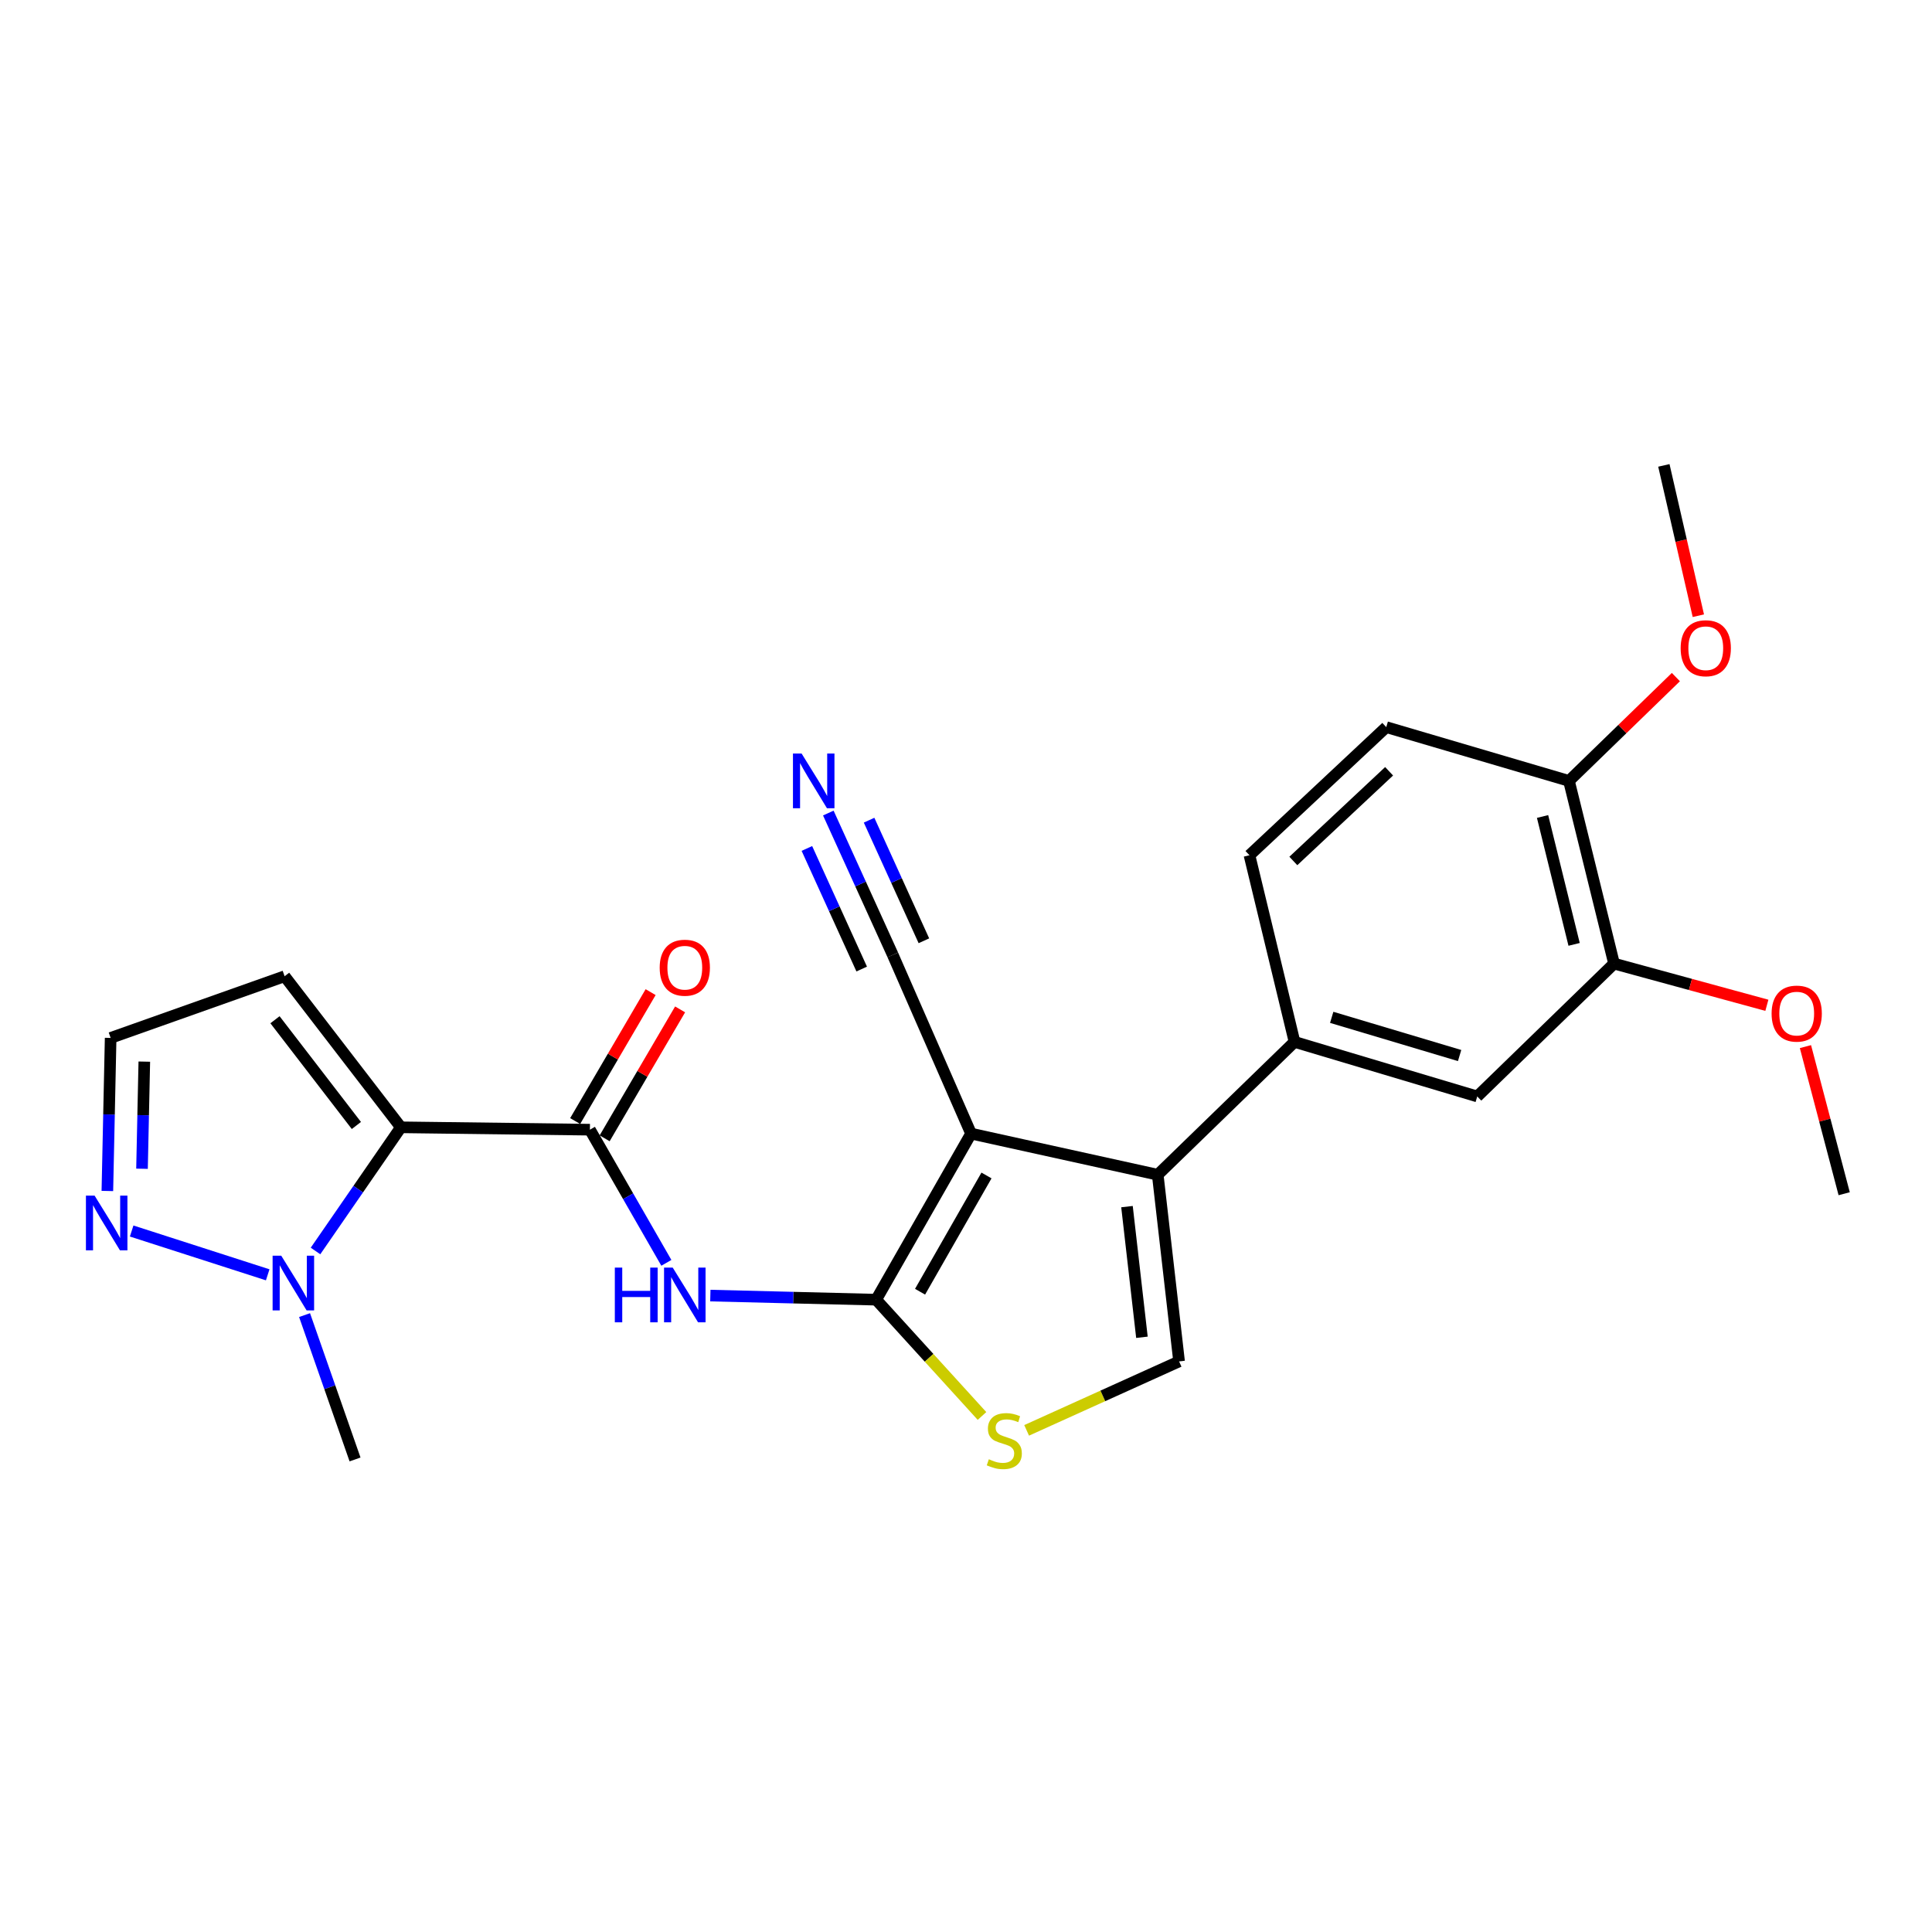 <?xml version='1.0' encoding='iso-8859-1'?>
<svg version='1.1' baseProfile='full'
              xmlns='http://www.w3.org/2000/svg'
                      xmlns:rdkit='http://www.rdkit.org/xml'
                      xmlns:xlink='http://www.w3.org/1999/xlink'
                  xml:space='preserve'
width='1000px' height='1000px' viewBox='0 0 1000 1000'>
<!-- END OF HEADER -->
<rect style='opacity:1.0;fill:#FFFFFF;stroke:none' width='1000' height='1000' x='0' y='0'> </rect>
<path class='bond-0' d='M 502.622,586.758 L 453.504,672.714' style='fill:none;fill-rule:evenodd;stroke:#000000;stroke-width:6px;stroke-linecap:butt;stroke-linejoin:miter;stroke-opacity:1' />
<path class='bond-0' d='M 510.607,608.424 L 476.224,668.593' style='fill:none;fill-rule:evenodd;stroke:#000000;stroke-width:6px;stroke-linecap:butt;stroke-linejoin:miter;stroke-opacity:1' />
<path class='bond-2' d='M 502.622,586.758 L 599.237,608.045' style='fill:none;fill-rule:evenodd;stroke:#000000;stroke-width:6px;stroke-linecap:butt;stroke-linejoin:miter;stroke-opacity:1' />
<path class='bond-10' d='M 502.622,586.758 L 462.109,494.259' style='fill:none;fill-rule:evenodd;stroke:#000000;stroke-width:6px;stroke-linecap:butt;stroke-linejoin:miter;stroke-opacity:1' />
<path class='bond-4' d='M 453.504,672.714 L 410.587,671.654' style='fill:none;fill-rule:evenodd;stroke:#000000;stroke-width:6px;stroke-linecap:butt;stroke-linejoin:miter;stroke-opacity:1' />
<path class='bond-4' d='M 410.587,671.654 L 367.67,670.594' style='fill:none;fill-rule:evenodd;stroke:#0000FF;stroke-width:6px;stroke-linecap:butt;stroke-linejoin:miter;stroke-opacity:1' />
<path class='bond-5' d='M 453.504,672.714 L 480.892,702.808' style='fill:none;fill-rule:evenodd;stroke:#000000;stroke-width:6px;stroke-linecap:butt;stroke-linejoin:miter;stroke-opacity:1' />
<path class='bond-5' d='M 480.892,702.808 L 508.28,732.901' style='fill:none;fill-rule:evenodd;stroke:#CCCC00;stroke-width:6px;stroke-linecap:butt;stroke-linejoin:miter;stroke-opacity:1' />
<path class='bond-1' d='M 207.502,583.496 L 305.335,584.724' style='fill:none;fill-rule:evenodd;stroke:#000000;stroke-width:6px;stroke-linecap:butt;stroke-linejoin:miter;stroke-opacity:1' />
<path class='bond-6' d='M 207.502,583.496 L 185.405,615.503' style='fill:none;fill-rule:evenodd;stroke:#000000;stroke-width:6px;stroke-linecap:butt;stroke-linejoin:miter;stroke-opacity:1' />
<path class='bond-6' d='M 185.405,615.503 L 163.309,647.509' style='fill:none;fill-rule:evenodd;stroke:#0000FF;stroke-width:6px;stroke-linecap:butt;stroke-linejoin:miter;stroke-opacity:1' />
<path class='bond-11' d='M 207.502,583.496 L 147.313,505.3' style='fill:none;fill-rule:evenodd;stroke:#000000;stroke-width:6px;stroke-linecap:butt;stroke-linejoin:miter;stroke-opacity:1' />
<path class='bond-11' d='M 184.462,582.552 L 142.329,527.815' style='fill:none;fill-rule:evenodd;stroke:#000000;stroke-width:6px;stroke-linecap:butt;stroke-linejoin:miter;stroke-opacity:1' />
<path class='bond-7' d='M 599.237,608.045 L 610.288,704.66' style='fill:none;fill-rule:evenodd;stroke:#000000;stroke-width:6px;stroke-linecap:butt;stroke-linejoin:miter;stroke-opacity:1' />
<path class='bond-7' d='M 583.327,624.547 L 591.063,692.177' style='fill:none;fill-rule:evenodd;stroke:#000000;stroke-width:6px;stroke-linecap:butt;stroke-linejoin:miter;stroke-opacity:1' />
<path class='bond-8' d='M 599.237,608.045 L 670.045,539.28' style='fill:none;fill-rule:evenodd;stroke:#000000;stroke-width:6px;stroke-linecap:butt;stroke-linejoin:miter;stroke-opacity:1' />
<path class='bond-3' d='M 305.335,584.724 L 325.121,619.183' style='fill:none;fill-rule:evenodd;stroke:#000000;stroke-width:6px;stroke-linecap:butt;stroke-linejoin:miter;stroke-opacity:1' />
<path class='bond-3' d='M 325.121,619.183 L 344.906,653.642' style='fill:none;fill-rule:evenodd;stroke:#0000FF;stroke-width:6px;stroke-linecap:butt;stroke-linejoin:miter;stroke-opacity:1' />
<path class='bond-16' d='M 312.965,589.19 L 332.494,555.824' style='fill:none;fill-rule:evenodd;stroke:#000000;stroke-width:6px;stroke-linecap:butt;stroke-linejoin:miter;stroke-opacity:1' />
<path class='bond-16' d='M 332.494,555.824 L 352.022,522.458' style='fill:none;fill-rule:evenodd;stroke:#FF0000;stroke-width:6px;stroke-linecap:butt;stroke-linejoin:miter;stroke-opacity:1' />
<path class='bond-16' d='M 297.705,580.258 L 317.233,546.892' style='fill:none;fill-rule:evenodd;stroke:#000000;stroke-width:6px;stroke-linecap:butt;stroke-linejoin:miter;stroke-opacity:1' />
<path class='bond-16' d='M 317.233,546.892 L 336.761,513.526' style='fill:none;fill-rule:evenodd;stroke:#FF0000;stroke-width:6px;stroke-linecap:butt;stroke-linejoin:miter;stroke-opacity:1' />
<path class='bond-25' d='M 531.385,740.354 L 570.837,722.507' style='fill:none;fill-rule:evenodd;stroke:#CCCC00;stroke-width:6px;stroke-linecap:butt;stroke-linejoin:miter;stroke-opacity:1' />
<path class='bond-25' d='M 570.837,722.507 L 610.288,704.66' style='fill:none;fill-rule:evenodd;stroke:#000000;stroke-width:6px;stroke-linecap:butt;stroke-linejoin:miter;stroke-opacity:1' />
<path class='bond-9' d='M 138.564,659.843 L 68.146,637.17' style='fill:none;fill-rule:evenodd;stroke:#0000FF;stroke-width:6px;stroke-linecap:butt;stroke-linejoin:miter;stroke-opacity:1' />
<path class='bond-21' d='M 157.639,680.696 L 170.704,718.052' style='fill:none;fill-rule:evenodd;stroke:#0000FF;stroke-width:6px;stroke-linecap:butt;stroke-linejoin:miter;stroke-opacity:1' />
<path class='bond-21' d='M 170.704,718.052 L 183.768,755.409' style='fill:none;fill-rule:evenodd;stroke:#000000;stroke-width:6px;stroke-linecap:butt;stroke-linejoin:miter;stroke-opacity:1' />
<path class='bond-13' d='M 670.045,539.28 L 764.617,567.523' style='fill:none;fill-rule:evenodd;stroke:#000000;stroke-width:6px;stroke-linecap:butt;stroke-linejoin:miter;stroke-opacity:1' />
<path class='bond-13' d='M 689.291,526.574 L 755.491,546.344' style='fill:none;fill-rule:evenodd;stroke:#000000;stroke-width:6px;stroke-linecap:butt;stroke-linejoin:miter;stroke-opacity:1' />
<path class='bond-18' d='M 670.045,539.28 L 646.724,442.675' style='fill:none;fill-rule:evenodd;stroke:#000000;stroke-width:6px;stroke-linecap:butt;stroke-linejoin:miter;stroke-opacity:1' />
<path class='bond-27' d='M 55.572,616.452 L 56.421,576.839' style='fill:none;fill-rule:evenodd;stroke:#0000FF;stroke-width:6px;stroke-linecap:butt;stroke-linejoin:miter;stroke-opacity:1' />
<path class='bond-27' d='M 56.421,576.839 L 57.27,537.227' style='fill:none;fill-rule:evenodd;stroke:#000000;stroke-width:6px;stroke-linecap:butt;stroke-linejoin:miter;stroke-opacity:1' />
<path class='bond-27' d='M 73.505,604.947 L 74.099,577.218' style='fill:none;fill-rule:evenodd;stroke:#0000FF;stroke-width:6px;stroke-linecap:butt;stroke-linejoin:miter;stroke-opacity:1' />
<path class='bond-27' d='M 74.099,577.218 L 74.694,549.49' style='fill:none;fill-rule:evenodd;stroke:#000000;stroke-width:6px;stroke-linecap:butt;stroke-linejoin:miter;stroke-opacity:1' />
<path class='bond-12' d='M 462.109,494.259 L 445.422,457.544' style='fill:none;fill-rule:evenodd;stroke:#000000;stroke-width:6px;stroke-linecap:butt;stroke-linejoin:miter;stroke-opacity:1' />
<path class='bond-12' d='M 445.422,457.544 L 428.735,420.829' style='fill:none;fill-rule:evenodd;stroke:#0000FF;stroke-width:6px;stroke-linecap:butt;stroke-linejoin:miter;stroke-opacity:1' />
<path class='bond-12' d='M 478.207,486.942 L 464.023,455.735' style='fill:none;fill-rule:evenodd;stroke:#000000;stroke-width:6px;stroke-linecap:butt;stroke-linejoin:miter;stroke-opacity:1' />
<path class='bond-12' d='M 464.023,455.735 L 449.839,424.527' style='fill:none;fill-rule:evenodd;stroke:#0000FF;stroke-width:6px;stroke-linecap:butt;stroke-linejoin:miter;stroke-opacity:1' />
<path class='bond-12' d='M 446.012,501.575 L 431.827,470.368' style='fill:none;fill-rule:evenodd;stroke:#000000;stroke-width:6px;stroke-linecap:butt;stroke-linejoin:miter;stroke-opacity:1' />
<path class='bond-12' d='M 431.827,470.368 L 417.643,439.161' style='fill:none;fill-rule:evenodd;stroke:#0000FF;stroke-width:6px;stroke-linecap:butt;stroke-linejoin:miter;stroke-opacity:1' />
<path class='bond-15' d='M 147.313,505.3 L 57.27,537.227' style='fill:none;fill-rule:evenodd;stroke:#000000;stroke-width:6px;stroke-linecap:butt;stroke-linejoin:miter;stroke-opacity:1' />
<path class='bond-14' d='M 764.617,567.523 L 835.425,498.758' style='fill:none;fill-rule:evenodd;stroke:#000000;stroke-width:6px;stroke-linecap:butt;stroke-linejoin:miter;stroke-opacity:1' />
<path class='bond-20' d='M 835.425,498.758 L 874.976,509.549' style='fill:none;fill-rule:evenodd;stroke:#000000;stroke-width:6px;stroke-linecap:butt;stroke-linejoin:miter;stroke-opacity:1' />
<path class='bond-20' d='M 874.976,509.549 L 914.527,520.339' style='fill:none;fill-rule:evenodd;stroke:#FF0000;stroke-width:6px;stroke-linecap:butt;stroke-linejoin:miter;stroke-opacity:1' />
<path class='bond-26' d='M 835.425,498.758 L 812.094,404.196' style='fill:none;fill-rule:evenodd;stroke:#000000;stroke-width:6px;stroke-linecap:butt;stroke-linejoin:miter;stroke-opacity:1' />
<path class='bond-26' d='M 814.758,488.809 L 798.426,422.616' style='fill:none;fill-rule:evenodd;stroke:#000000;stroke-width:6px;stroke-linecap:butt;stroke-linejoin:miter;stroke-opacity:1' />
<path class='bond-17' d='M 812.094,404.196 L 717.532,376.366' style='fill:none;fill-rule:evenodd;stroke:#000000;stroke-width:6px;stroke-linecap:butt;stroke-linejoin:miter;stroke-opacity:1' />
<path class='bond-22' d='M 812.094,404.196 L 839.764,377.328' style='fill:none;fill-rule:evenodd;stroke:#000000;stroke-width:6px;stroke-linecap:butt;stroke-linejoin:miter;stroke-opacity:1' />
<path class='bond-22' d='M 839.764,377.328 L 867.435,350.46' style='fill:none;fill-rule:evenodd;stroke:#FF0000;stroke-width:6px;stroke-linecap:butt;stroke-linejoin:miter;stroke-opacity:1' />
<path class='bond-19' d='M 646.724,442.675 L 717.532,376.366' style='fill:none;fill-rule:evenodd;stroke:#000000;stroke-width:6px;stroke-linecap:butt;stroke-linejoin:miter;stroke-opacity:1' />
<path class='bond-19' d='M 669.432,445.636 L 718.997,399.219' style='fill:none;fill-rule:evenodd;stroke:#000000;stroke-width:6px;stroke-linecap:butt;stroke-linejoin:miter;stroke-opacity:1' />
<path class='bond-23' d='M 934.498,541.727 L 944.522,579.798' style='fill:none;fill-rule:evenodd;stroke:#FF0000;stroke-width:6px;stroke-linecap:butt;stroke-linejoin:miter;stroke-opacity:1' />
<path class='bond-23' d='M 944.522,579.798 L 954.545,617.869' style='fill:none;fill-rule:evenodd;stroke:#000000;stroke-width:6px;stroke-linecap:butt;stroke-linejoin:miter;stroke-opacity:1' />
<path class='bond-24' d='M 879.061,318.696 L 870.136,279.793' style='fill:none;fill-rule:evenodd;stroke:#FF0000;stroke-width:6px;stroke-linecap:butt;stroke-linejoin:miter;stroke-opacity:1' />
<path class='bond-24' d='M 870.136,279.793 L 861.212,240.889' style='fill:none;fill-rule:evenodd;stroke:#000000;stroke-width:6px;stroke-linecap:butt;stroke-linejoin:miter;stroke-opacity:1' />
<path  class='atom-5' d='M 318.233 656.108
L 322.073 656.108
L 322.073 668.148
L 336.553 668.148
L 336.553 656.108
L 340.393 656.108
L 340.393 684.428
L 336.553 684.428
L 336.553 671.348
L 322.073 671.348
L 322.073 684.428
L 318.233 684.428
L 318.233 656.108
' fill='#0000FF'/>
<path  class='atom-5' d='M 348.193 656.108
L 357.473 671.108
Q 358.393 672.588, 359.873 675.268
Q 361.353 677.948, 361.433 678.108
L 361.433 656.108
L 365.193 656.108
L 365.193 684.428
L 361.313 684.428
L 351.353 668.028
Q 350.193 666.108, 348.953 663.908
Q 347.753 661.708, 347.393 661.028
L 347.393 684.428
L 343.713 684.428
L 343.713 656.108
L 348.193 656.108
' fill='#0000FF'/>
<path  class='atom-6' d='M 511.823 755.305
Q 512.143 755.425, 513.463 755.985
Q 514.783 756.545, 516.223 756.905
Q 517.703 757.225, 519.143 757.225
Q 521.823 757.225, 523.383 755.945
Q 524.943 754.625, 524.943 752.345
Q 524.943 750.785, 524.143 749.825
Q 523.383 748.865, 522.183 748.345
Q 520.983 747.825, 518.983 747.225
Q 516.463 746.465, 514.943 745.745
Q 513.463 745.025, 512.383 743.505
Q 511.343 741.985, 511.343 739.425
Q 511.343 735.865, 513.743 733.665
Q 516.183 731.465, 520.983 731.465
Q 524.263 731.465, 527.983 733.025
L 527.063 736.105
Q 523.663 734.705, 521.103 734.705
Q 518.343 734.705, 516.823 735.865
Q 515.303 736.985, 515.343 738.945
Q 515.343 740.465, 516.103 741.385
Q 516.903 742.305, 518.023 742.825
Q 519.183 743.345, 521.103 743.945
Q 523.663 744.745, 525.183 745.545
Q 526.703 746.345, 527.783 747.985
Q 528.903 749.585, 528.903 752.345
Q 528.903 756.265, 526.263 758.385
Q 523.663 760.465, 519.303 760.465
Q 516.783 760.465, 514.863 759.905
Q 512.983 759.385, 510.743 758.465
L 511.823 755.305
' fill='#CCCC00'/>
<path  class='atom-7' d='M 145.582 649.958
L 154.862 664.958
Q 155.782 666.438, 157.262 669.118
Q 158.742 671.798, 158.822 671.958
L 158.822 649.958
L 162.582 649.958
L 162.582 678.278
L 158.702 678.278
L 148.742 661.878
Q 147.582 659.958, 146.342 657.758
Q 145.142 655.558, 144.782 654.878
L 144.782 678.278
L 141.102 678.278
L 141.102 649.958
L 145.582 649.958
' fill='#0000FF'/>
<path  class='atom-10' d='M 48.957 618.847
L 58.237 633.847
Q 59.157 635.327, 60.637 638.007
Q 62.117 640.687, 62.197 640.847
L 62.197 618.847
L 65.957 618.847
L 65.957 647.167
L 62.077 647.167
L 52.117 630.767
Q 50.957 628.847, 49.717 626.647
Q 48.517 624.447, 48.157 623.767
L 48.157 647.167
L 44.477 647.167
L 44.477 618.847
L 48.957 618.847
' fill='#0000FF'/>
<path  class='atom-13' d='M 414.915 390.036
L 424.195 405.036
Q 425.115 406.516, 426.595 409.196
Q 428.075 411.876, 428.155 412.036
L 428.155 390.036
L 431.915 390.036
L 431.915 418.356
L 428.035 418.356
L 418.075 401.956
Q 416.915 400.036, 415.675 397.836
Q 414.475 395.636, 414.115 394.956
L 414.115 418.356
L 410.435 418.356
L 410.435 390.036
L 414.915 390.036
' fill='#0000FF'/>
<path  class='atom-17' d='M 341.453 500.881
Q 341.453 494.081, 344.813 490.281
Q 348.173 486.481, 354.453 486.481
Q 360.733 486.481, 364.093 490.281
Q 367.453 494.081, 367.453 500.881
Q 367.453 507.761, 364.053 511.681
Q 360.653 515.561, 354.453 515.561
Q 348.213 515.561, 344.813 511.681
Q 341.453 507.801, 341.453 500.881
M 354.453 512.361
Q 358.773 512.361, 361.093 509.481
Q 363.453 506.561, 363.453 500.881
Q 363.453 495.321, 361.093 492.521
Q 358.773 489.681, 354.453 489.681
Q 350.133 489.681, 347.773 492.481
Q 345.453 495.281, 345.453 500.881
Q 345.453 506.601, 347.773 509.481
Q 350.133 512.361, 354.453 512.361
' fill='#FF0000'/>
<path  class='atom-21' d='M 916.977 524.635
Q 916.977 517.835, 920.337 514.035
Q 923.697 510.235, 929.977 510.235
Q 936.257 510.235, 939.617 514.035
Q 942.977 517.835, 942.977 524.635
Q 942.977 531.515, 939.577 535.435
Q 936.177 539.315, 929.977 539.315
Q 923.737 539.315, 920.337 535.435
Q 916.977 531.555, 916.977 524.635
M 929.977 536.115
Q 934.297 536.115, 936.617 533.235
Q 938.977 530.315, 938.977 524.635
Q 938.977 519.075, 936.617 516.275
Q 934.297 513.435, 929.977 513.435
Q 925.657 513.435, 923.297 516.235
Q 920.977 519.035, 920.977 524.635
Q 920.977 530.355, 923.297 533.235
Q 925.657 536.115, 929.977 536.115
' fill='#FF0000'/>
<path  class='atom-23' d='M 869.902 335.521
Q 869.902 328.721, 873.262 324.921
Q 876.622 321.121, 882.902 321.121
Q 889.182 321.121, 892.542 324.921
Q 895.902 328.721, 895.902 335.521
Q 895.902 342.401, 892.502 346.321
Q 889.102 350.201, 882.902 350.201
Q 876.662 350.201, 873.262 346.321
Q 869.902 342.441, 869.902 335.521
M 882.902 347.001
Q 887.222 347.001, 889.542 344.121
Q 891.902 341.201, 891.902 335.521
Q 891.902 329.961, 889.542 327.161
Q 887.222 324.321, 882.902 324.321
Q 878.582 324.321, 876.222 327.121
Q 873.902 329.921, 873.902 335.521
Q 873.902 341.241, 876.222 344.121
Q 878.582 347.001, 882.902 347.001
' fill='#FF0000'/>
</svg>
